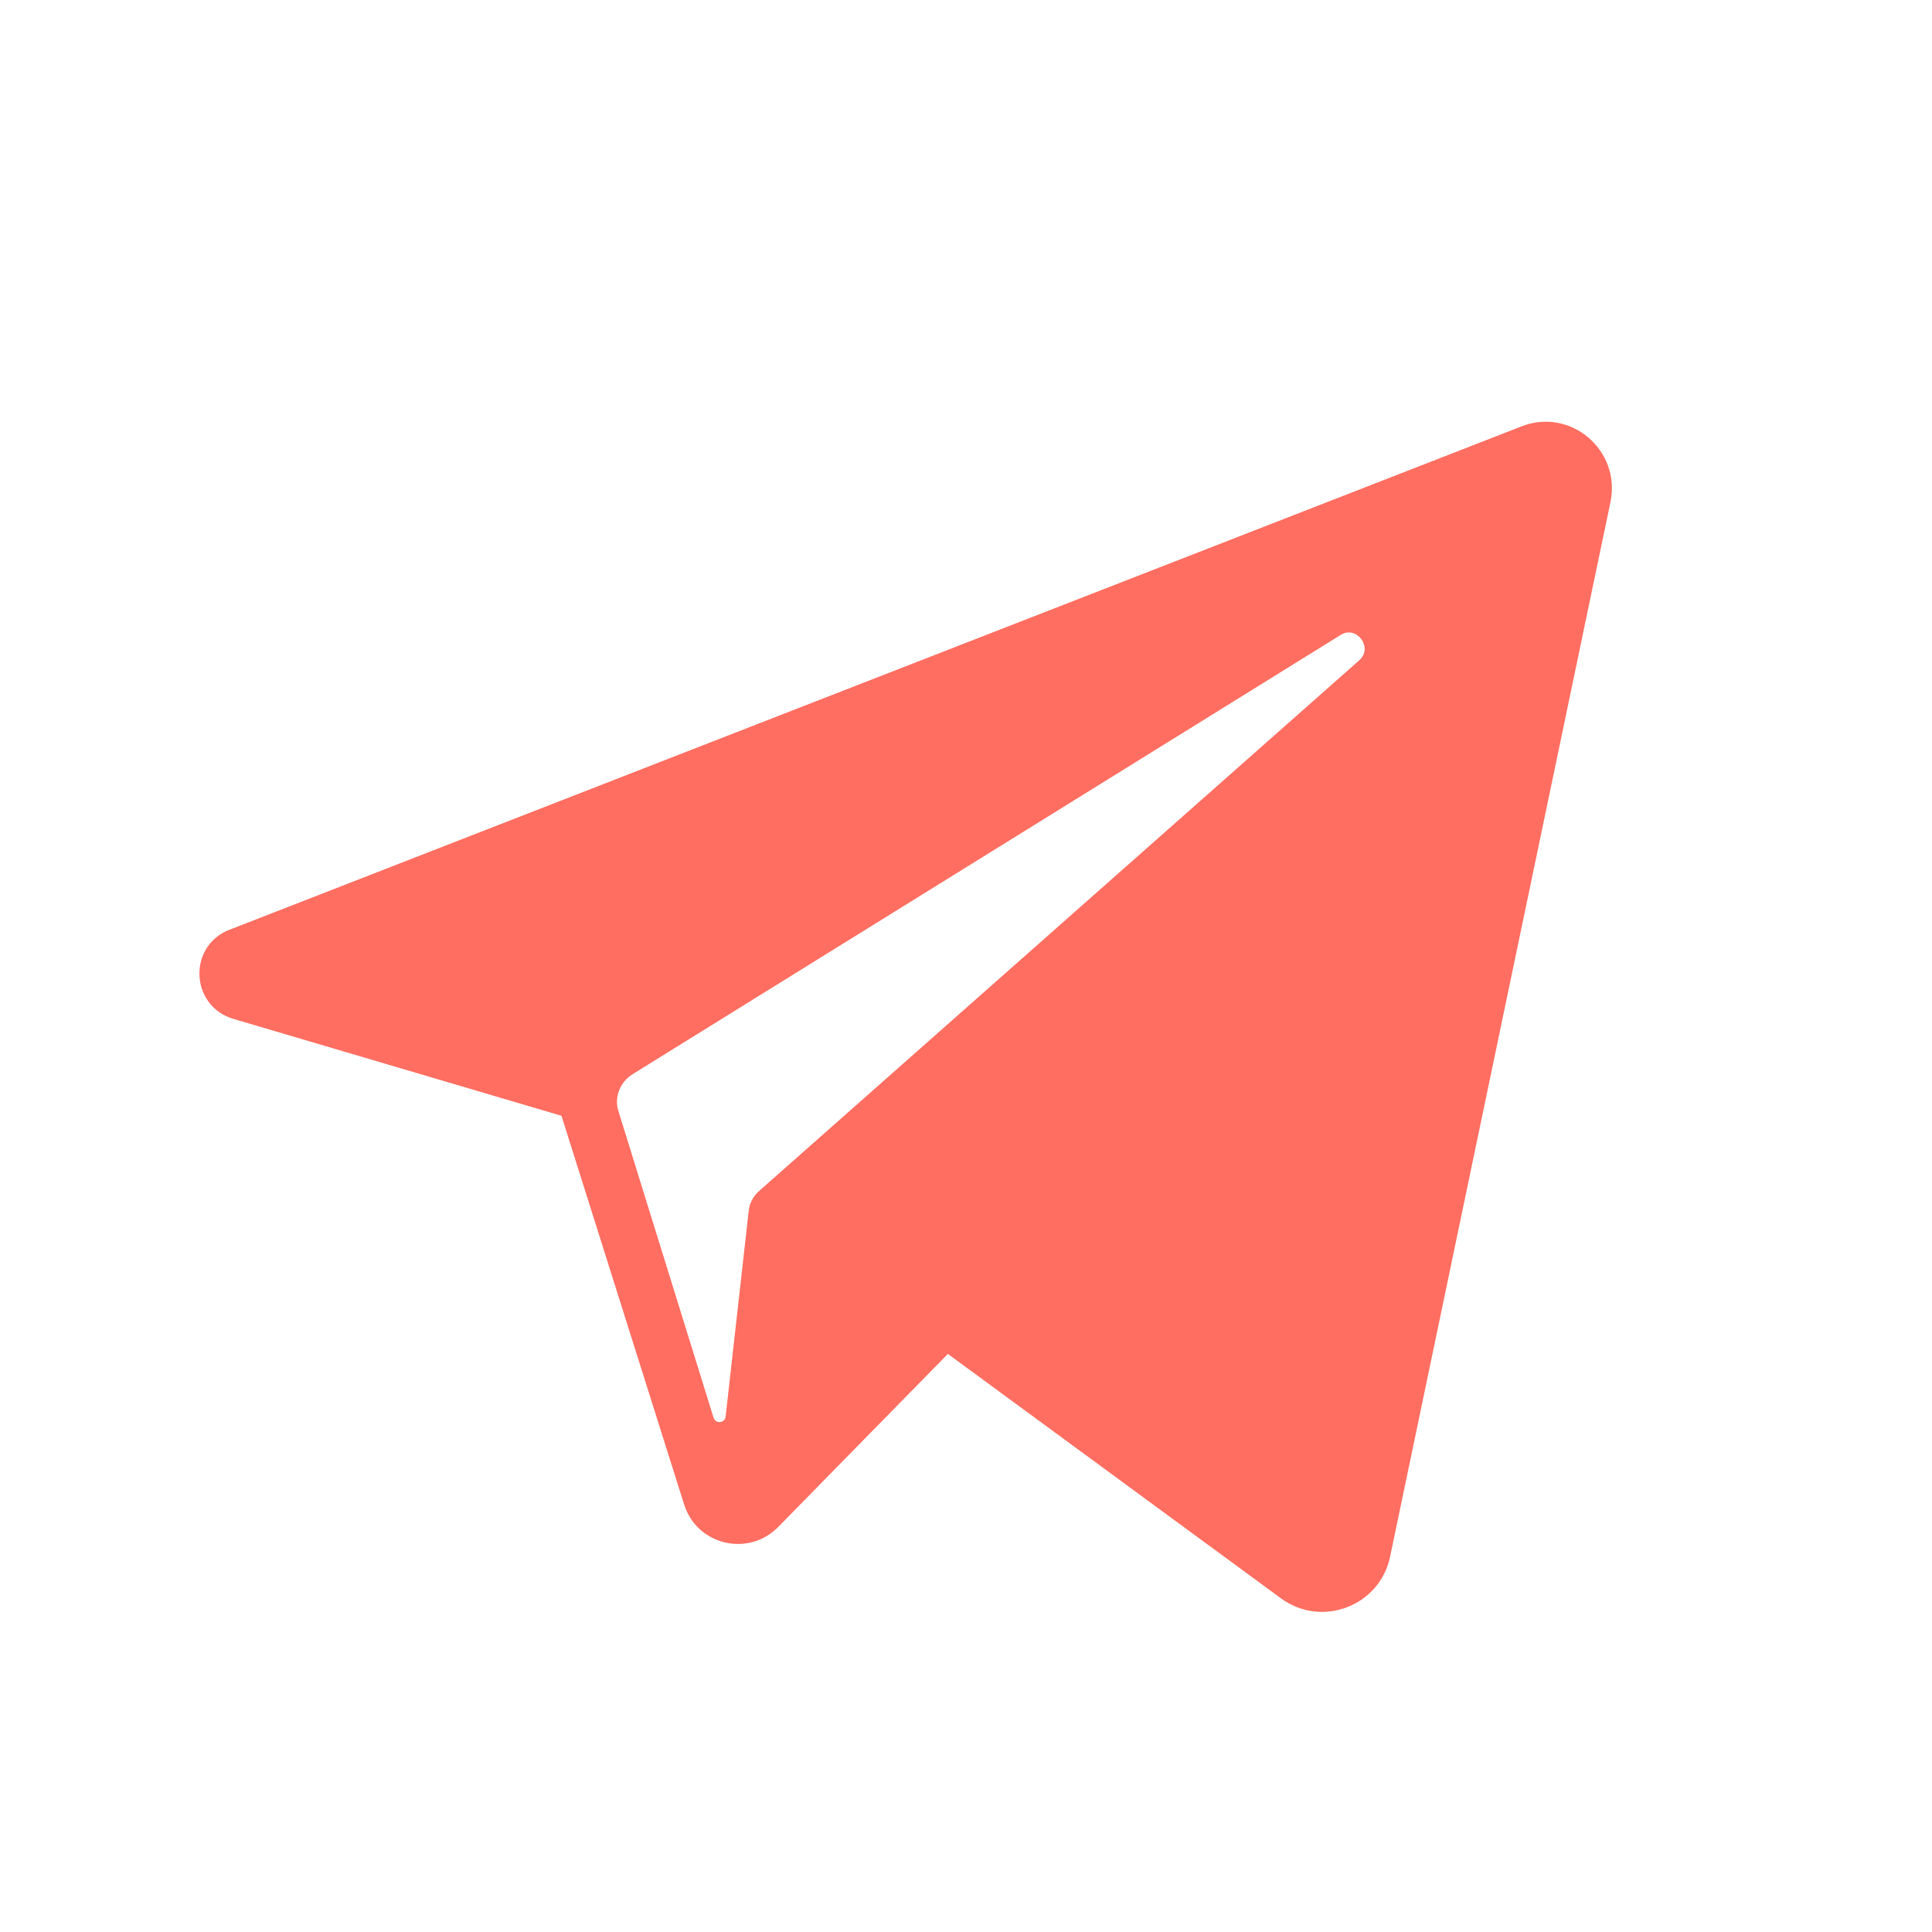 <?xml version="1.0" encoding="UTF-8"?> <!-- Generator: Adobe Illustrator 22.1.0, SVG Export Plug-In . SVG Version: 6.00 Build 0) --> <svg xmlns="http://www.w3.org/2000/svg" xmlns:xlink="http://www.w3.org/1999/xlink" id="Capa_1" x="0px" y="0px" viewBox="0 0 512 512" style="enable-background:new 0 0 512 512;" xml:space="preserve"> <style type="text/css"> .st0{fill:#FFFFFF;} .st1{fill:#FF6E61;} </style> <rect y="0" class="st0" width="512" height="512"></rect> <path class="st1" d="M403.2,113L60.8,246.4c-11.1,4.3-10.4,20.2,1,23.6l87,25.7l32.5,103c3.4,10.8,17,14,24.9,6l45-45.9l88.3,64.8 c10.8,7.9,26.2,2,28.9-11.1L426.8,133C429.6,119.3,416.2,107.9,403.2,113z M360.2,175l-159,140.6c-1.6,1.4-2.6,3.3-2.8,5.4 l-6.1,54.4c-0.2,1.8-2.7,2-3.2,0.3l-25.2-81.2c-1.2-3.7,0.4-7.7,3.7-9.8l187.8-116.5C359.6,165.7,364,171.7,360.2,175z"></path> </svg> 